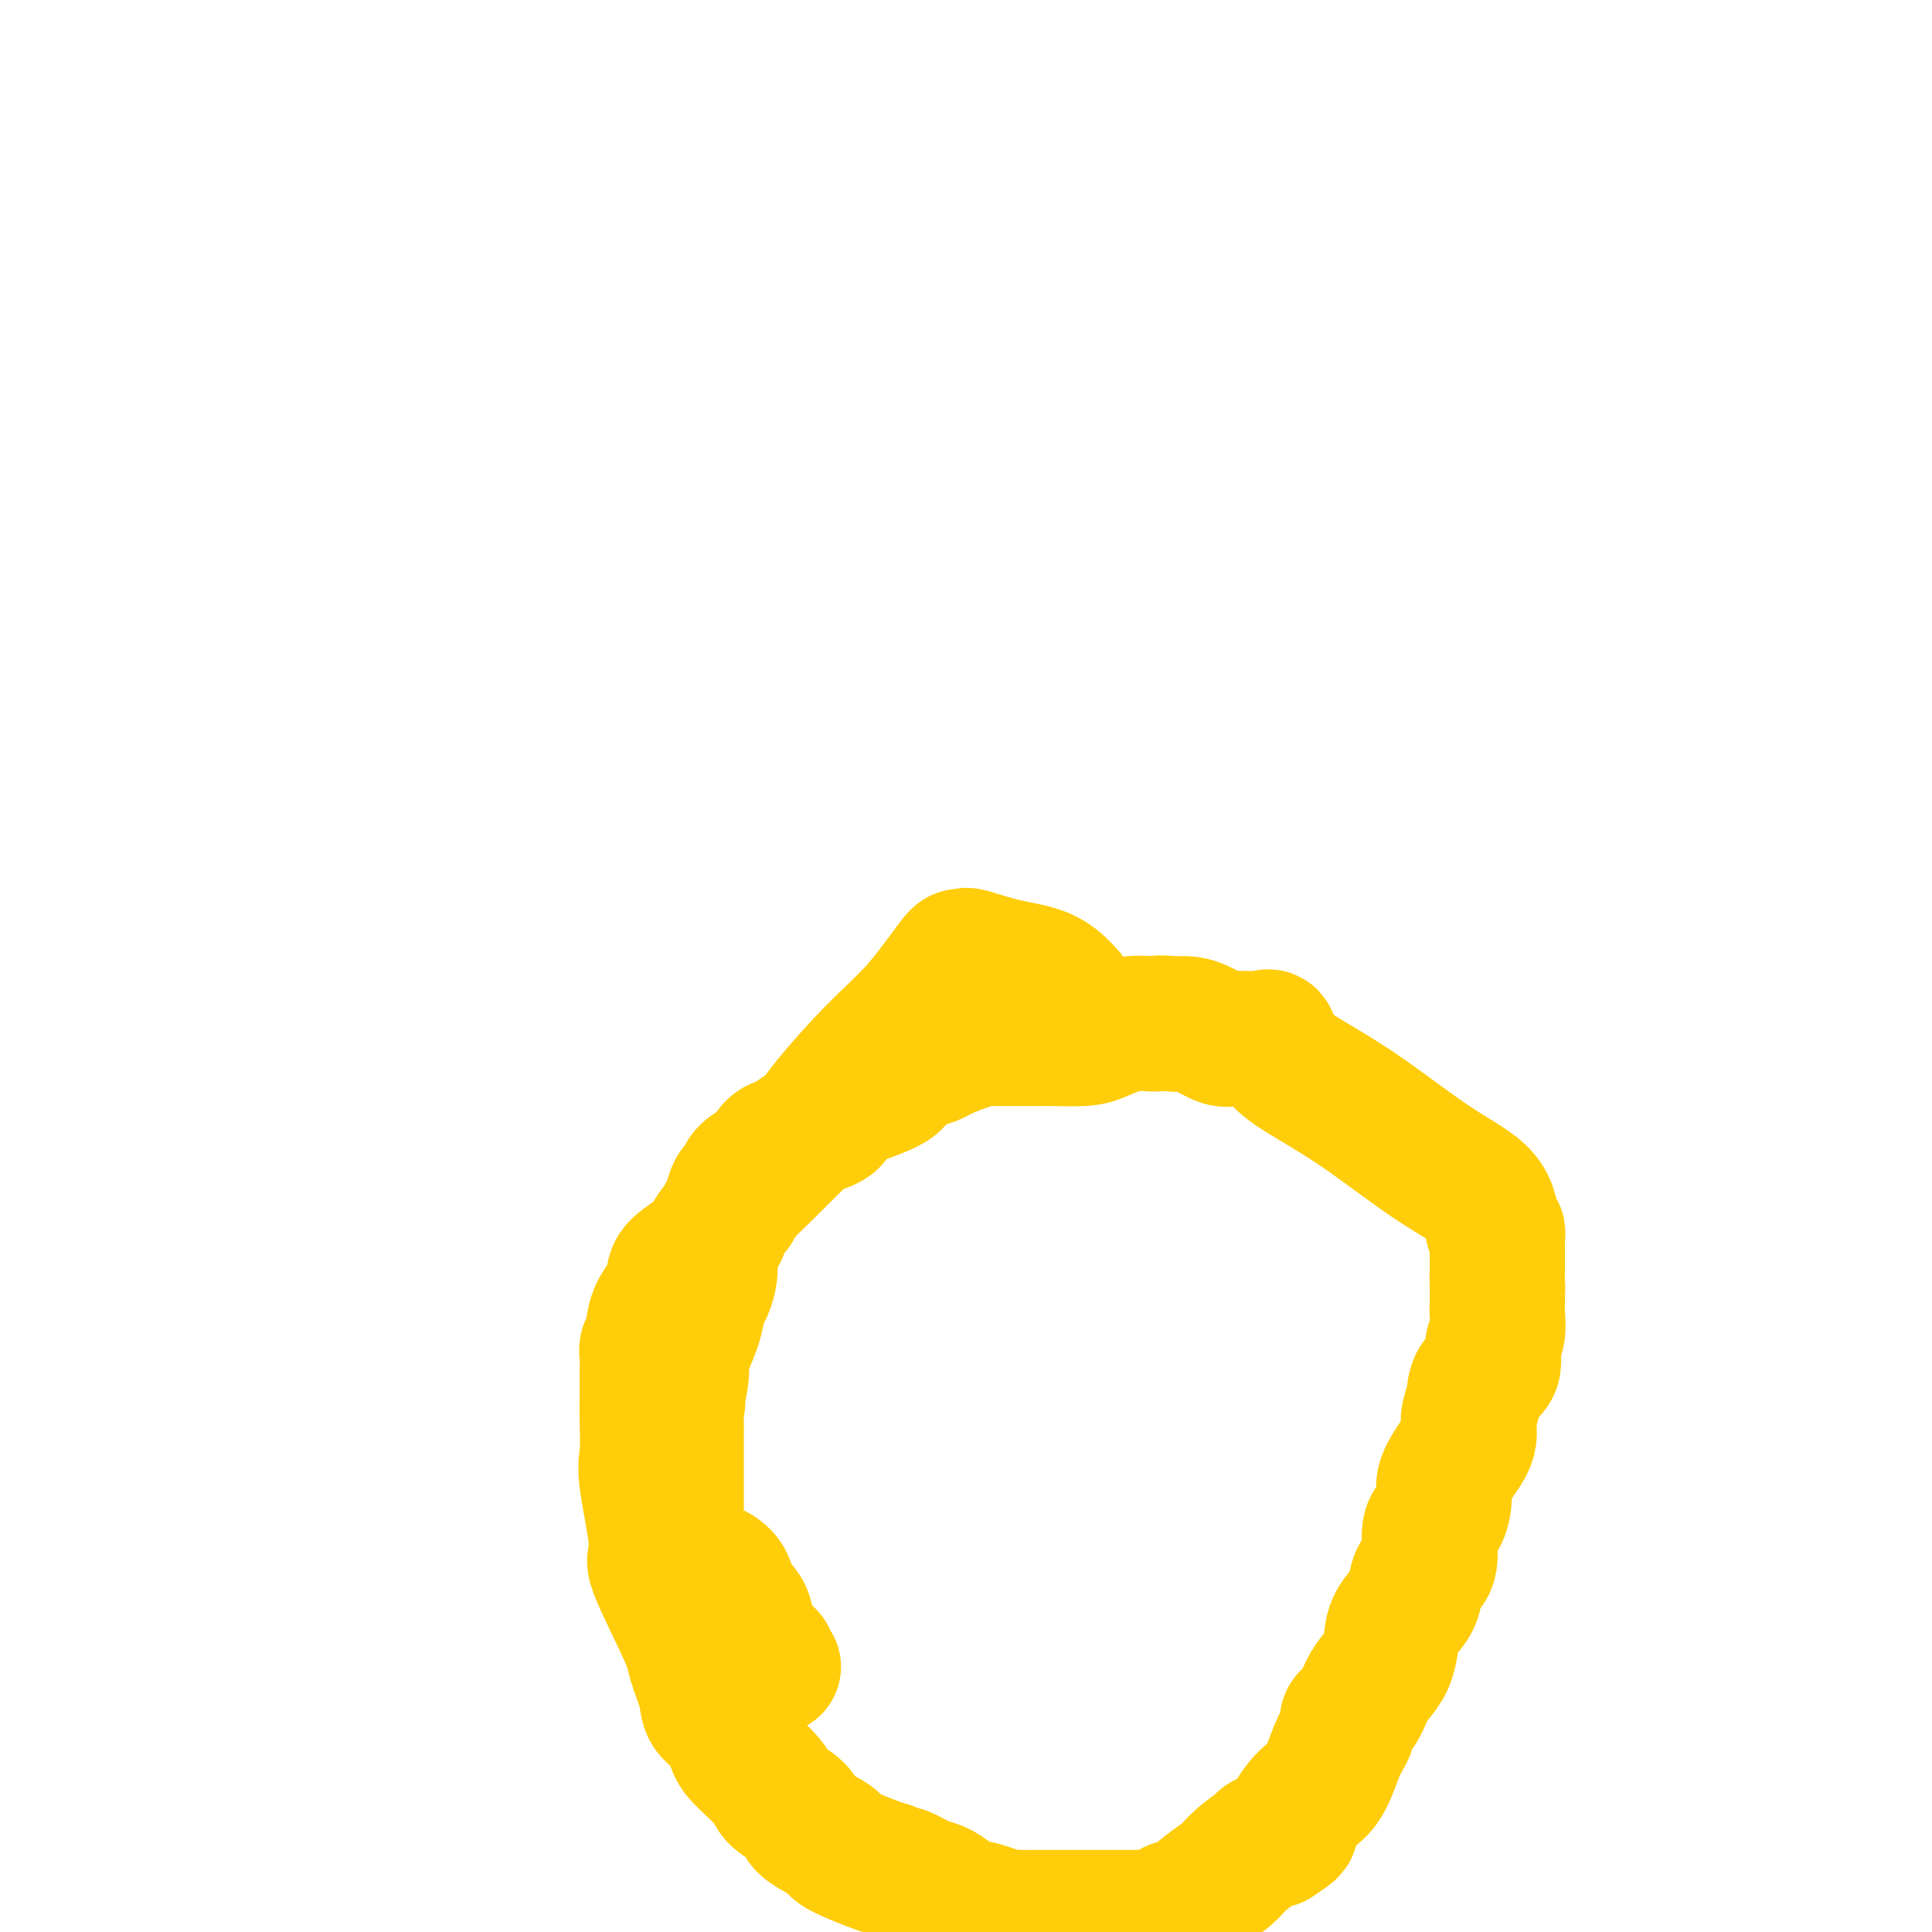 <svg viewBox='0 0 400 400' version='1.1' xmlns='http://www.w3.org/2000/svg' xmlns:xlink='http://www.w3.org/1999/xlink'><g fill='none' stroke='#FFCD0A' stroke-width='28' stroke-linecap='round' stroke-linejoin='round'><path d='M221,206c-1.413,-1.525 -2.827,-3.050 -5,-4c-2.173,-0.950 -5.106,-1.326 -8,-2c-2.894,-0.674 -5.747,-1.646 -7,-2c-1.253,-0.354 -0.904,-0.092 -1,0c-0.096,0.092 -0.638,0.013 -1,0c-0.362,-0.013 -0.544,0.041 -2,2c-1.456,1.959 -4.185,5.823 -7,9c-2.815,3.177 -5.715,5.668 -9,9c-3.285,3.332 -6.957,7.504 -9,10c-2.043,2.496 -2.459,3.315 -4,5c-1.541,1.685 -4.207,4.235 -6,6c-1.793,1.765 -2.714,2.744 -4,4c-1.286,1.256 -2.939,2.787 -4,4c-1.061,1.213 -1.531,2.106 -2,3'/><path d='M152,250c-7.478,8.677 -3.675,5.369 -3,5c0.675,-0.369 -1.780,2.202 -4,4c-2.220,1.798 -4.206,2.824 -5,4c-0.794,1.176 -0.395,2.502 -1,4c-0.605,1.498 -2.215,3.168 -3,5c-0.785,1.832 -0.746,3.826 -1,5c-0.254,1.174 -0.800,1.529 -1,2c-0.200,0.471 -0.054,1.059 0,2c0.054,0.941 0.015,2.234 0,3c-0.015,0.766 -0.006,1.007 0,2c0.006,0.993 0.011,2.740 0,4c-0.011,1.260 -0.037,2.032 0,4c0.037,1.968 0.136,5.132 0,7c-0.136,1.868 -0.508,2.440 0,6c0.508,3.560 1.895,10.108 2,13c0.105,2.892 -1.070,2.129 0,5c1.070,2.871 4.387,9.376 6,13c1.613,3.624 1.521,4.368 2,6c0.479,1.632 1.529,4.153 2,6c0.471,1.847 0.365,3.019 1,4c0.635,0.981 2.012,1.771 3,3c0.988,1.229 1.585,2.899 2,4c0.415,1.101 0.646,1.635 2,3c1.354,1.365 3.831,3.563 5,5c1.169,1.437 1.029,2.113 2,3c0.971,0.887 3.055,1.985 4,3c0.945,1.015 0.753,1.946 2,3c1.247,1.054 3.932,2.231 5,3c1.068,0.769 0.518,1.130 2,2c1.482,0.870 4.995,2.249 7,3c2.005,0.751 2.503,0.876 3,1'/><path d='M184,387c3.104,1.507 2.365,0.776 3,1c0.635,0.224 2.645,1.403 4,2c1.355,0.597 2.057,0.612 3,1c0.943,0.388 2.127,1.147 3,2c0.873,0.853 1.434,1.798 2,2c0.566,0.202 1.138,-0.338 3,0c1.862,0.338 5.015,1.555 6,2c0.985,0.445 -0.198,0.119 0,0c0.198,-0.119 1.776,-0.032 3,0c1.224,0.032 2.092,0.009 3,0c0.908,-0.009 1.854,-0.002 3,0c1.146,0.002 2.492,0.001 4,0c1.508,-0.001 3.177,-0.000 4,0c0.823,0.000 0.801,-0.000 2,0c1.199,0.000 3.618,0.001 5,0c1.382,-0.001 1.726,-0.003 2,0c0.274,0.003 0.478,0.012 1,0c0.522,-0.012 1.364,-0.043 2,0c0.636,0.043 1.068,0.160 2,0c0.932,-0.160 2.364,-0.598 3,-1c0.636,-0.402 0.475,-0.767 1,-1c0.525,-0.233 1.735,-0.333 3,-1c1.265,-0.667 2.583,-1.901 4,-3c1.417,-1.099 2.932,-2.064 4,-3c1.068,-0.936 1.690,-1.845 3,-3c1.310,-1.155 3.310,-2.557 4,-3c0.690,-0.443 0.070,0.073 0,0c-0.070,-0.073 0.408,-0.735 1,-1c0.592,-0.265 1.296,-0.132 2,0'/><path d='M264,381c4.419,-2.890 2.968,-2.115 3,-3c0.032,-0.885 1.548,-3.431 3,-5c1.452,-1.569 2.840,-2.162 4,-4c1.160,-1.838 2.093,-4.922 3,-7c0.907,-2.078 1.790,-3.151 2,-4c0.210,-0.849 -0.252,-1.475 0,-2c0.252,-0.525 1.220,-0.947 2,-2c0.780,-1.053 1.373,-2.735 2,-4c0.627,-1.265 1.289,-2.113 2,-3c0.711,-0.887 1.472,-1.812 2,-3c0.528,-1.188 0.823,-2.640 1,-4c0.177,-1.360 0.238,-2.629 1,-4c0.762,-1.371 2.227,-2.843 3,-4c0.773,-1.157 0.855,-1.999 1,-3c0.145,-1.001 0.355,-2.162 1,-3c0.645,-0.838 1.727,-1.354 2,-3c0.273,-1.646 -0.262,-4.424 0,-6c0.262,-1.576 1.322,-1.951 2,-3c0.678,-1.049 0.976,-2.773 1,-4c0.024,-1.227 -0.225,-1.958 0,-3c0.225,-1.042 0.922,-2.393 2,-4c1.078,-1.607 2.535,-3.468 3,-5c0.465,-1.532 -0.062,-2.735 0,-4c0.062,-1.265 0.714,-2.592 1,-4c0.286,-1.408 0.206,-2.899 1,-4c0.794,-1.101 2.461,-1.814 3,-3c0.539,-1.186 -0.052,-2.845 0,-4c0.052,-1.155 0.746,-1.804 1,-3c0.254,-1.196 0.068,-2.937 0,-4c-0.068,-1.063 -0.020,-1.446 0,-2c0.020,-0.554 0.010,-1.277 0,-2'/><path d='M310,268c0.155,-2.597 0.042,-1.589 0,-2c-0.042,-0.411 -0.011,-2.242 0,-3c0.011,-0.758 0.004,-0.442 0,-1c-0.004,-0.558 -0.005,-1.991 0,-3c0.005,-1.009 0.015,-1.595 0,-2c-0.015,-0.405 -0.054,-0.630 0,-1c0.054,-0.370 0.203,-0.883 0,-1c-0.203,-0.117 -0.757,0.164 -1,-1c-0.243,-1.164 -0.173,-3.773 -2,-6c-1.827,-2.227 -5.550,-4.072 -10,-7c-4.450,-2.928 -9.626,-6.938 -14,-10c-4.374,-3.062 -7.945,-5.175 -11,-7c-3.055,-1.825 -5.593,-3.363 -7,-5c-1.407,-1.637 -1.682,-3.373 -2,-4c-0.318,-0.627 -0.679,-0.144 -2,0c-1.321,0.144 -3.600,-0.053 -5,0c-1.400,0.053 -1.919,0.354 -3,0c-1.081,-0.354 -2.723,-1.363 -4,-2c-1.277,-0.637 -2.190,-0.902 -3,-1c-0.810,-0.098 -1.517,-0.028 -2,0c-0.483,0.028 -0.741,0.014 -1,0'/><path d='M243,212c-3.783,-0.436 -3.242,-0.026 -4,0c-0.758,0.026 -2.817,-0.333 -5,0c-2.183,0.333 -4.491,1.357 -6,2c-1.509,0.643 -2.221,0.904 -4,1c-1.779,0.096 -4.626,0.026 -6,0c-1.374,-0.026 -1.276,-0.007 -2,0c-0.724,0.007 -2.269,0.002 -3,0c-0.731,-0.002 -0.647,-0.001 -1,0c-0.353,0.001 -1.142,0.000 -2,0c-0.858,-0.000 -1.786,-0.001 -2,0c-0.214,0.001 0.286,0.002 0,0c-0.286,-0.002 -1.358,-0.008 -2,0c-0.642,0.008 -0.853,0.029 -1,0c-0.147,-0.029 -0.231,-0.110 -1,0c-0.769,0.110 -2.223,0.411 -4,1c-1.777,0.589 -3.878,1.467 -5,2c-1.122,0.533 -1.263,0.720 -2,1c-0.737,0.280 -2.068,0.651 -3,1c-0.932,0.349 -1.466,0.674 -2,1'/><path d='M188,221c-3.500,1.343 -3.249,1.700 -3,2c0.249,0.300 0.495,0.541 0,1c-0.495,0.459 -1.733,1.135 -4,2c-2.267,0.865 -5.563,1.920 -7,3c-1.437,1.080 -1.014,2.184 -2,3c-0.986,0.816 -3.380,1.344 -5,2c-1.620,0.656 -2.464,1.440 -3,2c-0.536,0.560 -0.762,0.895 -1,1c-0.238,0.105 -0.488,-0.019 -1,0c-0.512,0.019 -1.285,0.181 -2,1c-0.715,0.819 -1.371,2.296 -2,3c-0.629,0.704 -1.229,0.635 -2,1c-0.771,0.365 -1.712,1.166 -2,2c-0.288,0.834 0.077,1.703 0,2c-0.077,0.297 -0.597,0.021 -1,0c-0.403,-0.021 -0.690,0.213 -1,1c-0.310,0.787 -0.643,2.127 -1,3c-0.357,0.873 -0.740,1.277 -1,2c-0.260,0.723 -0.398,1.763 -1,3c-0.602,1.237 -1.667,2.670 -2,4c-0.333,1.330 0.067,2.555 0,4c-0.067,1.445 -0.600,3.109 -1,4c-0.400,0.891 -0.668,1.007 -1,2c-0.332,0.993 -0.729,2.862 -1,4c-0.271,1.138 -0.415,1.545 -1,3c-0.585,1.455 -1.610,3.957 -2,5c-0.390,1.043 -0.143,0.627 0,1c0.143,0.373 0.184,1.535 0,3c-0.184,1.465 -0.592,3.232 -1,5'/><path d='M140,290c-2.166,7.303 -0.580,2.561 0,1c0.580,-1.561 0.155,0.059 0,1c-0.155,0.941 -0.042,1.205 0,2c0.042,0.795 0.011,2.122 0,3c-0.011,0.878 -0.003,1.305 0,2c0.003,0.695 0.001,1.656 0,3c-0.001,1.344 0.001,3.069 0,4c-0.001,0.931 -0.004,1.066 0,2c0.004,0.934 0.015,2.667 0,4c-0.015,1.333 -0.056,2.264 0,4c0.056,1.736 0.207,4.275 2,6c1.793,1.725 5.226,2.636 7,4c1.774,1.364 1.887,3.182 2,5'/><path d='M151,331c1.199,0.930 2.397,1.860 3,3c0.603,1.140 0.610,2.491 1,4c0.390,1.509 1.162,3.175 2,4c0.838,0.825 1.740,0.809 2,1c0.260,0.191 -0.122,0.590 0,1c0.122,0.410 0.749,0.831 1,1c0.251,0.169 0.125,0.084 0,0'/></g>
</svg>